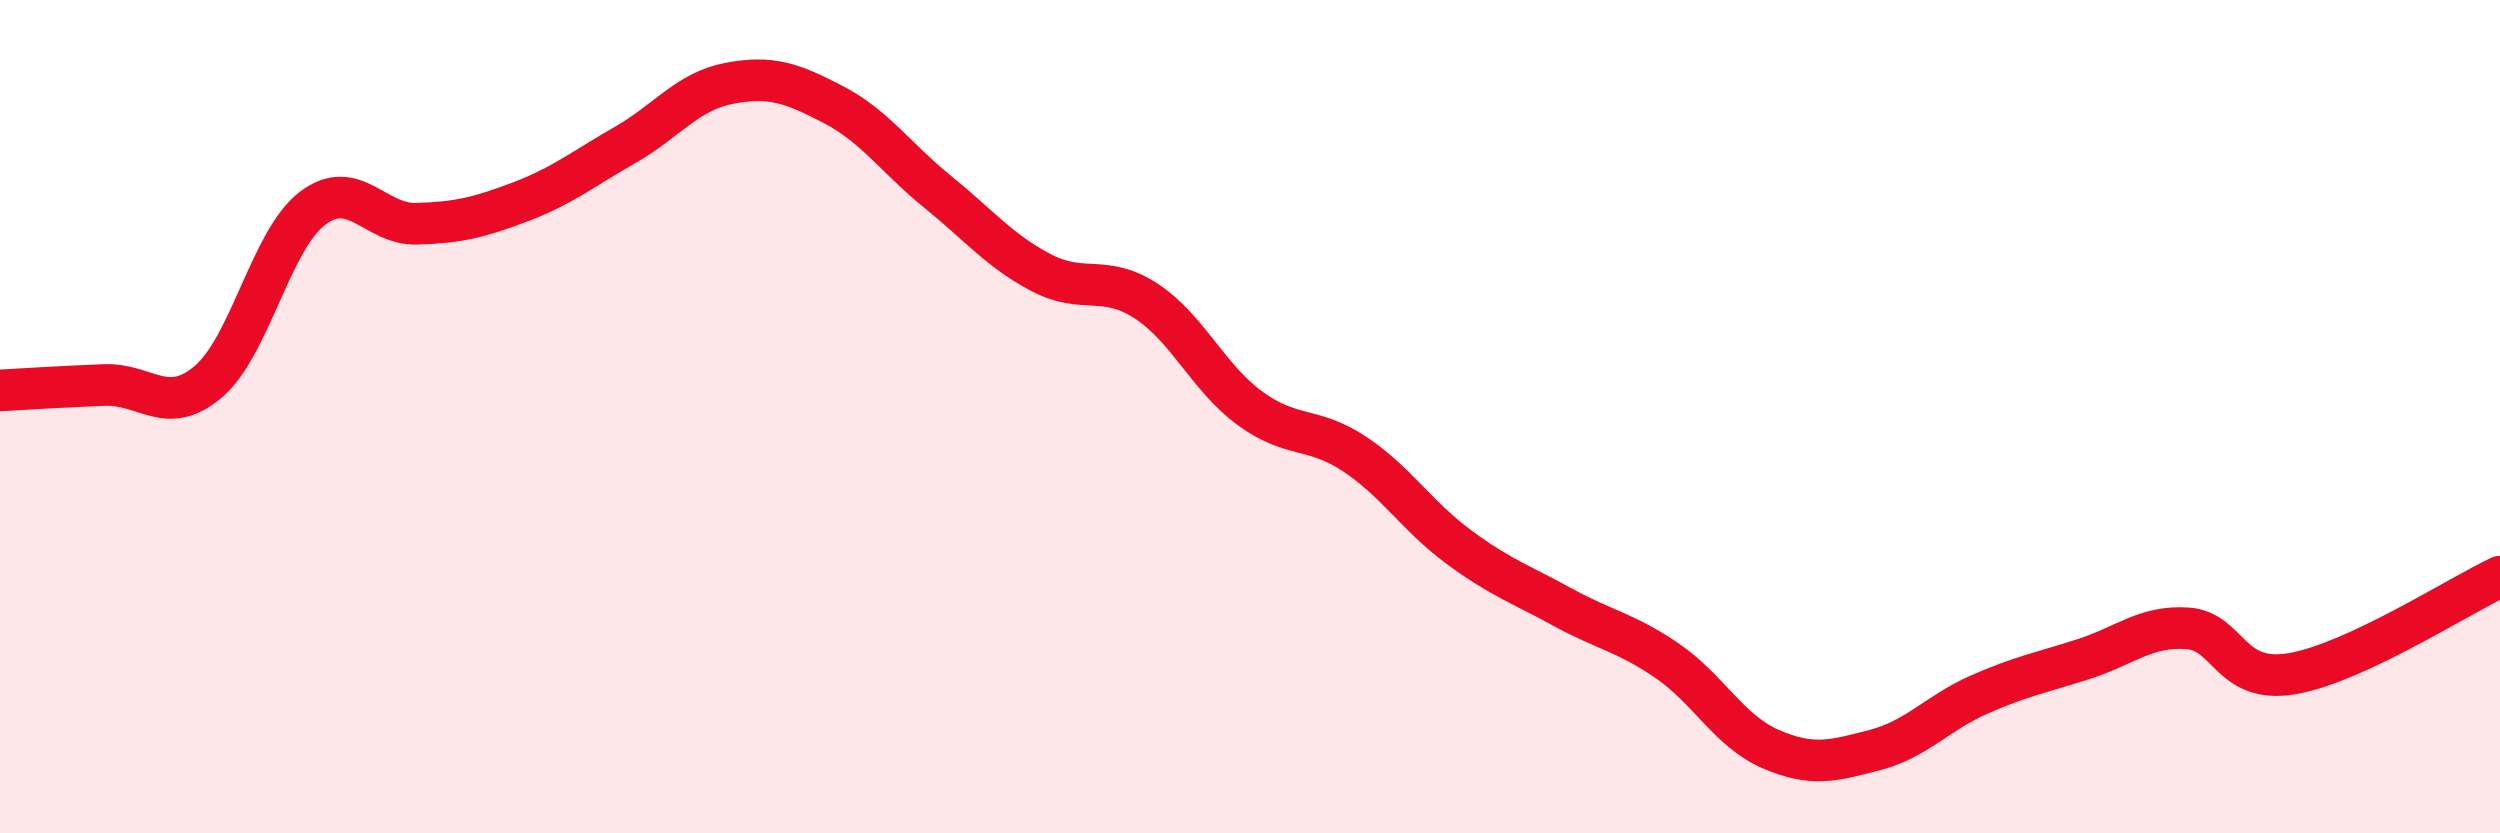 
    <svg width="60" height="20" viewBox="0 0 60 20" xmlns="http://www.w3.org/2000/svg">
      <path
        d="M 0,9.37 C 0.5,9.34 1.5,9.28 2.5,9.24 C 3.5,9.2 4,10.01 5,9.16 C 6,8.31 6.5,5.76 7.5,5 C 8.5,4.24 9,5.4 10,5.37 C 11,5.34 11.5,5.22 12.5,4.84 C 13.5,4.46 14,4.05 15,3.48 C 16,2.91 16.5,2.19 17.5,2 C 18.5,1.81 19,1.99 20,2.51 C 21,3.03 21.5,3.79 22.5,4.6 C 23.5,5.41 24,6.03 25,6.55 C 26,7.07 26.5,6.57 27.5,7.22 C 28.5,7.87 29,9.07 30,9.8 C 31,10.53 31.5,10.23 32.5,10.89 C 33.5,11.55 34,12.38 35,13.12 C 36,13.86 36.5,14.02 37.5,14.57 C 38.5,15.12 39,15.17 40,15.85 C 41,16.53 41.5,17.55 42.5,17.98 C 43.5,18.41 44,18.26 45,18 C 46,17.74 46.5,17.11 47.5,16.67 C 48.5,16.23 49,16.14 50,15.82 C 51,15.5 51.5,15.01 52.5,15.08 C 53.5,15.15 53.5,16.42 55,16.17 C 56.5,15.92 59,14.31 60,13.84L60 20L0 20Z"
        fill="#EB0A25"
        opacity="0.1"
        stroke-linecap="round"
        stroke-linejoin="round"
      />
      <path
        d="M 0,9.37 C 0.5,9.34 1.5,9.28 2.5,9.24 C 3.5,9.2 4,10.01 5,9.16 C 6,8.31 6.5,5.76 7.5,5 C 8.5,4.24 9,5.4 10,5.37 C 11,5.34 11.5,5.22 12.5,4.84 C 13.5,4.46 14,4.05 15,3.48 C 16,2.91 16.5,2.19 17.5,2 C 18.5,1.81 19,1.99 20,2.51 C 21,3.03 21.5,3.79 22.5,4.6 C 23.5,5.41 24,6.03 25,6.55 C 26,7.07 26.5,6.57 27.5,7.22 C 28.5,7.87 29,9.07 30,9.8 C 31,10.53 31.5,10.23 32.5,10.89 C 33.5,11.55 34,12.38 35,13.12 C 36,13.86 36.5,14.02 37.5,14.57 C 38.5,15.12 39,15.17 40,15.85 C 41,16.53 41.5,17.55 42.5,17.98 C 43.5,18.41 44,18.26 45,18 C 46,17.74 46.5,17.11 47.5,16.67 C 48.5,16.23 49,16.14 50,15.82 C 51,15.5 51.5,15.01 52.5,15.08 C 53.5,15.15 53.5,16.42 55,16.17 C 56.5,15.92 59,14.31 60,13.84"
        stroke="#EB0A25"
        stroke-width="1"
        fill="none"
        stroke-linecap="round"
        stroke-linejoin="round"
      />
    </svg>
  